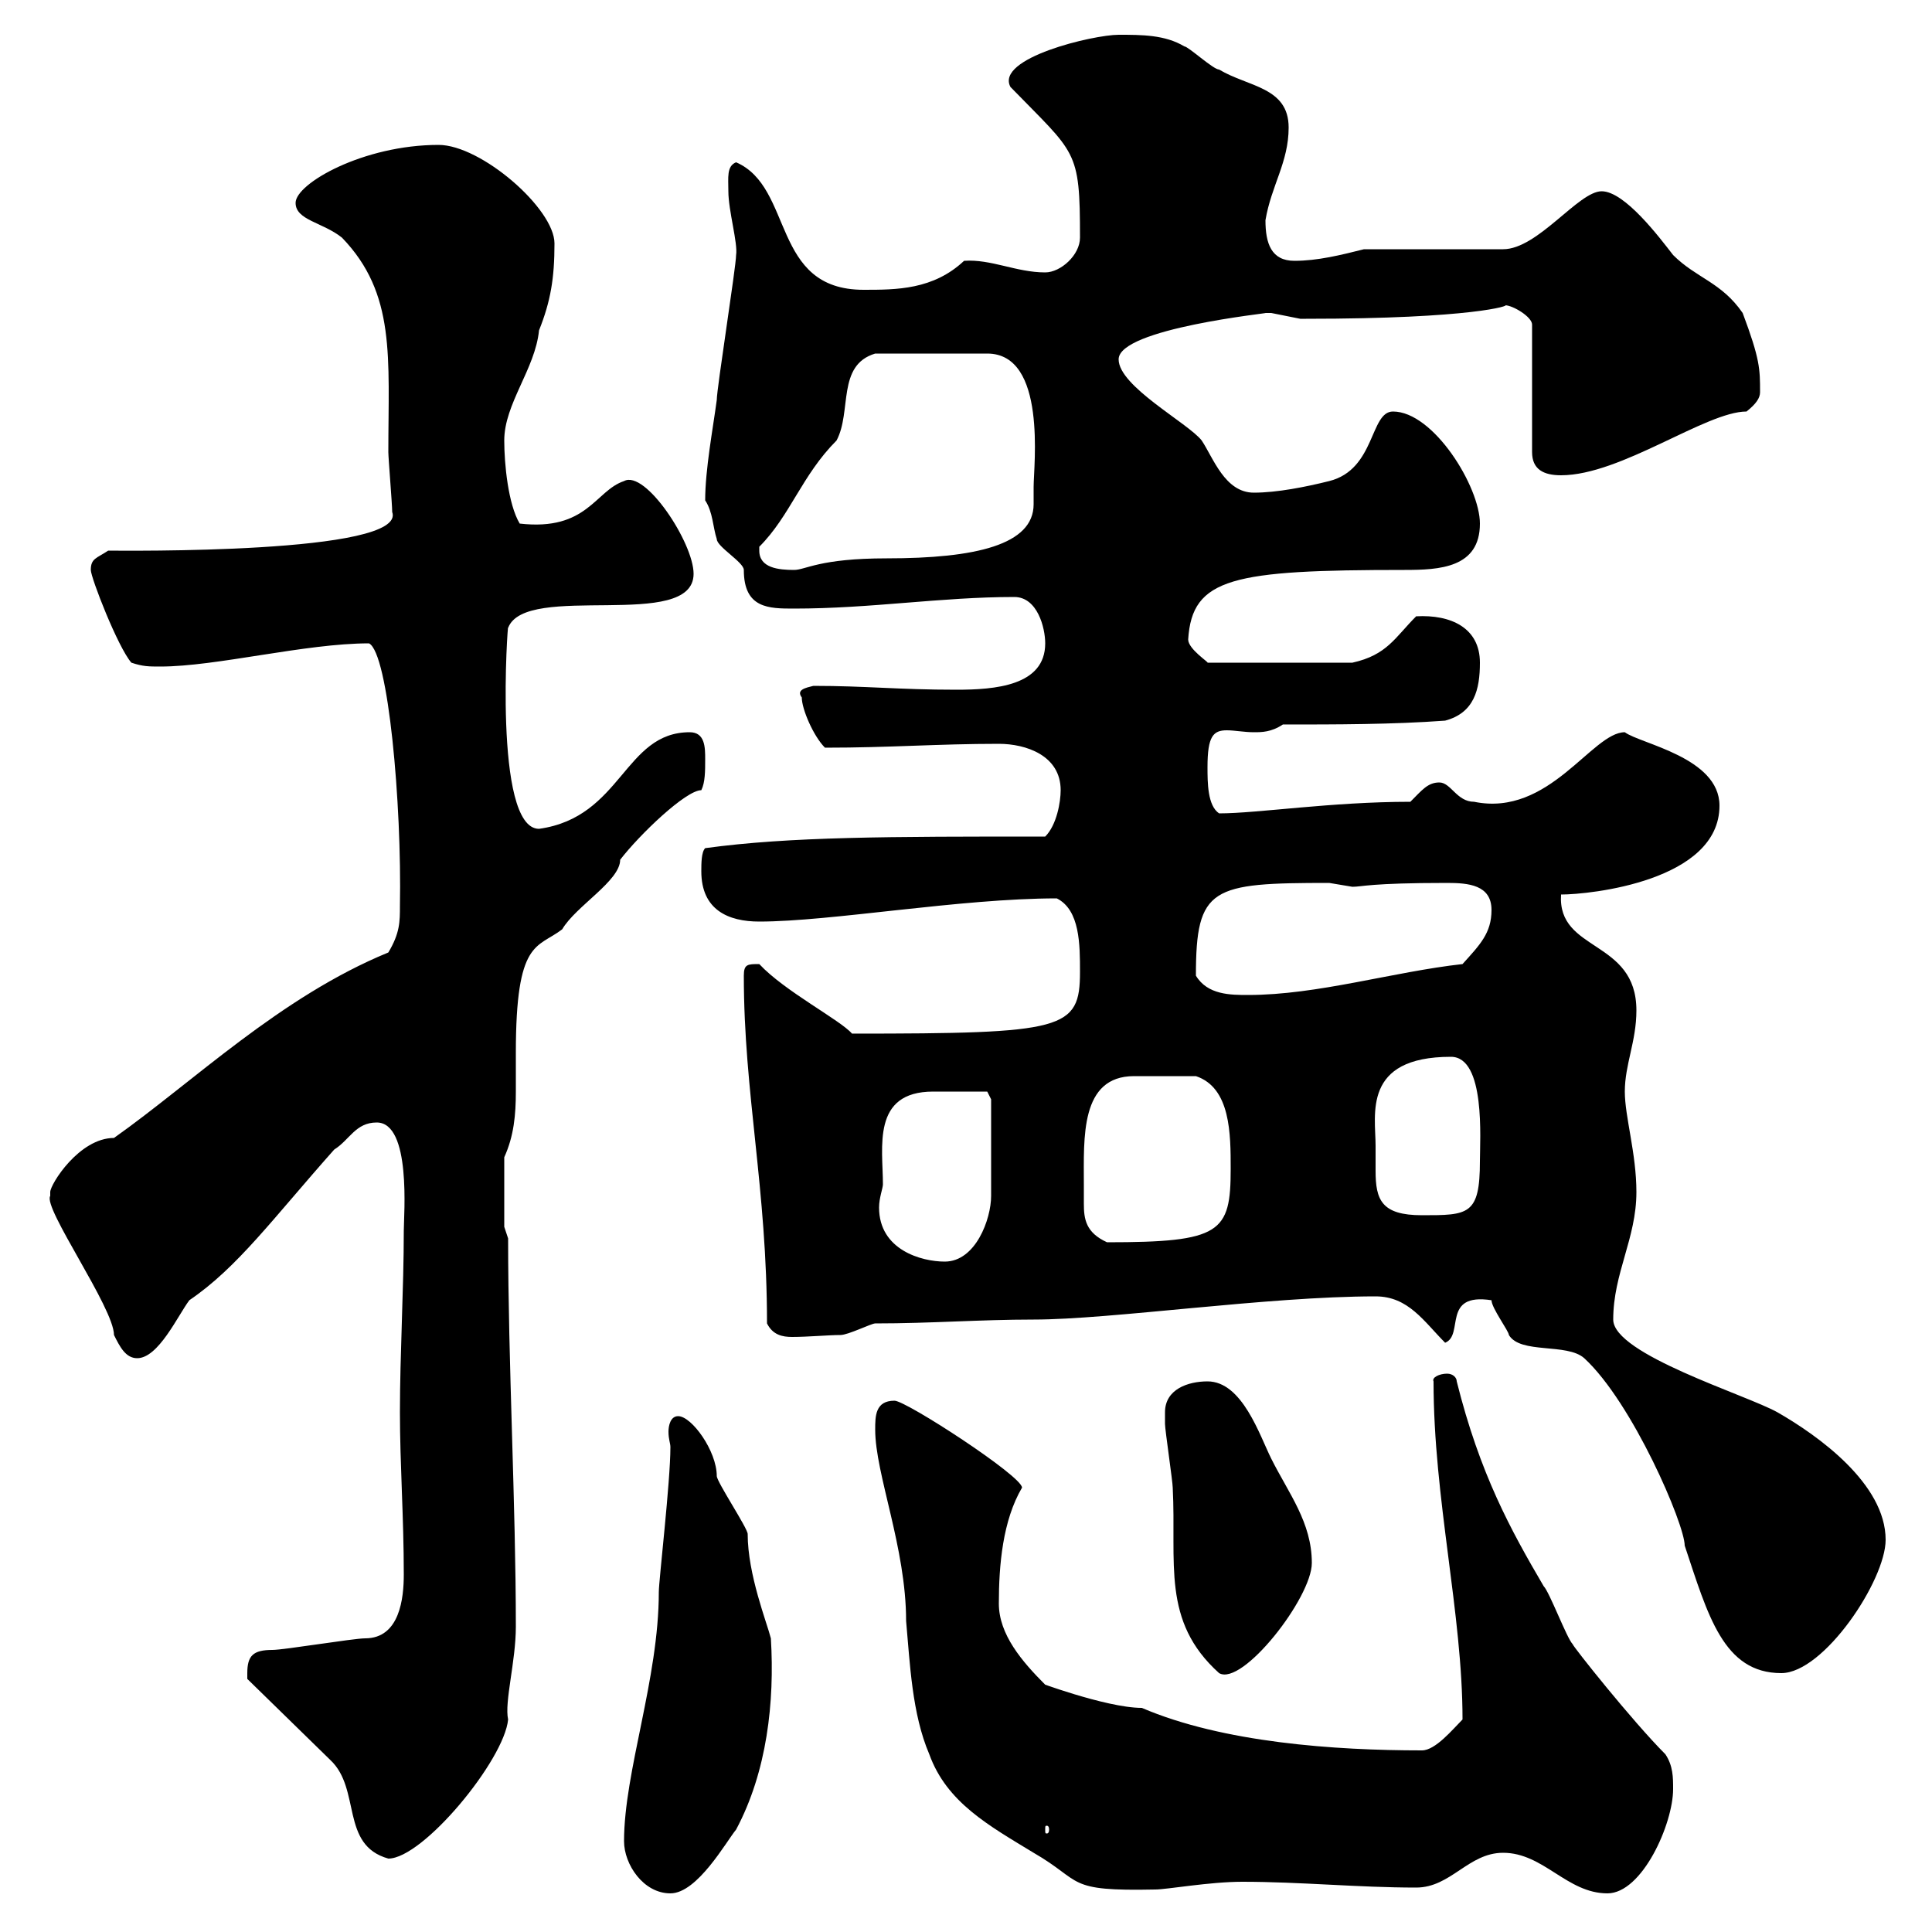 <svg xmlns="http://www.w3.org/2000/svg" xmlns:xlink="http://www.w3.org/1999/xlink" width="300" height="300"><path d="M96.90 285.90C96.90 289.50 99.90 294 104.10 294C108.30 294 112.80 285.90 114.30 284.10C119.10 275.10 120.30 264.30 119.70 254.40C119.10 252 116.10 244.50 116.10 238.20C116.10 237.30 111.30 230.10 111.30 229.20C111.30 225.30 107.40 219.90 105.30 219.90C104.10 219.90 103.80 221.40 103.80 222.30C103.80 223.50 104.10 224.10 104.10 224.70C104.10 230.10 102.30 245.40 102.30 247.20C102.30 260.70 96.90 275.10 96.90 285.90ZM233.40 287.70C239.70 287.70 243.30 294 249.60 294C255 294 259.80 283.20 259.80 277.80C259.80 276 259.80 274.20 258.60 272.40C253.50 267.30 244.20 255.60 244.20 255.30C243.30 254.40 240.60 247.20 239.70 246.30C234.60 237.60 229.80 228.90 226.20 214.50C226.20 213.90 225.60 213.30 224.70 213.30C223.50 213.30 222.30 213.90 222.60 214.50C222.60 232.80 227.10 250.50 227.10 267C225.60 268.50 222.90 271.80 220.80 271.80C207.30 271.80 189.90 270.60 177.30 265.20C171.60 265.20 159.90 260.70 162.30 261.60C158.70 258 155.10 253.80 155.10 249C155.10 243 155.70 236.10 158.70 231C158.70 229.20 140.70 217.50 138.90 217.50C135.90 217.50 135.90 219.90 135.90 222C135.90 228.90 140.70 240.30 140.70 251.70C141.30 258.30 141.60 266.10 144.30 272.40C147 279.90 153.60 283.50 160.50 287.70C168.30 292.20 165.30 293.70 179.40 293.40C181.20 293.40 187.80 292.20 192.90 292.20C201.90 292.20 210.90 293.10 219.90 293.10C225.30 293.10 228 287.70 233.40 287.70ZM38.40 259.80C38.40 259.80 38.40 260.70 38.40 260.70L51.30 273.30C56.10 277.80 52.80 286.50 60.30 288.60C65.70 288.60 78.30 273.30 78.90 267C78.30 264.30 80.10 258 80.10 252.60C80.10 233.70 78.90 211.50 78.90 192.30L78.30 190.50L78.30 179.70C79.80 176.40 80.10 173.10 80.10 169.50C80.10 167.70 80.10 165.60 80.10 163.50C80.10 145.80 83.40 147.30 87.30 144.30C89.40 140.70 96.30 136.80 96.30 133.50C99.30 129.60 106.50 122.70 108.90 122.70C109.50 121.50 109.50 119.70 109.50 117.90C109.50 116.10 109.50 113.70 107.10 113.70C96.90 113.70 96.60 126.90 83.70 128.70C76.50 128.70 78.90 95.70 78.90 97.50C81.60 90.30 107.70 98.10 107.70 89.10C107.70 84.30 100.20 72.90 96.90 74.70C92.40 76.20 91.20 82.50 80.70 81.30C78.90 78.30 78.30 72 78.30 68.40C78.30 62.70 83.10 57.30 83.70 51.30C85.50 46.80 86.10 43.20 86.10 37.80C86.10 32.40 74.70 22.50 68.10 22.50C56.40 22.50 45.90 28.50 45.90 31.50C45.90 34.20 50.10 34.50 53.10 36.90C61.50 45.60 60.30 55.50 60.30 70.20C60.30 71.10 60.90 78.30 60.90 79.50C63.30 86.10 18.60 85.50 16.80 85.50C15 86.70 14.10 86.70 14.10 88.50C14.10 89.70 18.30 100.50 20.40 102.90C22.20 103.50 23.10 103.50 24.90 103.50C33.60 103.50 47.40 99.90 57.30 99.90C60.30 101.40 62.40 124.80 62.10 140.70C62.10 143.10 62.10 144.90 60.30 147.90C43.50 154.80 30 168 17.70 176.70C12.30 176.70 7.80 183.90 7.80 185.10C7.80 185.10 7.80 185.70 7.80 185.70C6.60 187.50 17.70 203.10 17.70 207.30C18.60 209.10 19.50 210.90 21.30 210.90C24.60 210.90 27.60 204.30 29.40 201.90C36.90 196.80 42.30 189.30 51.90 178.50C54.30 177 55.20 174.30 58.50 174.30C63.90 174.30 62.70 188.70 62.70 191.10C62.70 200.10 62.10 210.30 62.10 219.30C62.10 227.40 62.70 235.50 62.70 244.50C62.70 248.10 62.10 254.40 56.70 254.40C54.90 254.40 44.10 256.20 42.30 256.20C39.30 256.20 38.40 257.10 38.40 259.80ZM162.90 284.10C162.90 284.70 162.60 284.70 162.60 284.70C162.30 284.70 162.30 284.70 162.30 284.10C162.30 283.50 162.30 283.50 162.60 283.50C162.60 283.50 162.90 283.50 162.90 284.10ZM180.90 219.30C180.90 219.30 180.90 221.10 180.90 221.10C180.90 222 182.10 230.10 182.10 231C182.70 242.70 180.30 251.70 189.30 259.80C192.90 261.90 203.70 248.10 203.70 242.70C203.70 236.40 200.10 231.90 197.40 226.50C195.60 222.90 192.90 214.50 187.50 214.50C184.50 214.50 180.90 215.70 180.90 219.30ZM231.60 201.90C231.60 203.10 234.30 206.70 234.30 207.30C236.10 210.30 243.30 208.50 246 210.90C253.50 217.80 261.60 236.70 261.60 240C265.20 250.80 267.60 259.80 276.60 259.80C283.20 259.80 292.80 245.40 292.80 239.10C292.80 230.40 282.30 222.90 276 219.30C271.20 216.60 250.50 210.30 250.50 204.90C250.50 197.70 254.10 192.30 254.10 185.10C254.10 179.10 252.30 173.40 252.30 169.50C252.30 165.30 254.10 161.70 254.10 156.90C254.10 145.80 241.80 147.90 242.40 138.90C246.90 138.90 267 136.80 267 125.10C267 117.60 254.70 115.50 252.30 113.70C247.20 113.70 240.60 126.90 228.90 124.50C226.20 124.50 225.30 121.50 223.50 121.50C221.70 121.50 220.80 122.70 219 124.50C206.70 124.50 195.30 126.30 189.30 126.30C187.50 125.10 187.50 121.50 187.50 119.10C187.50 114.30 188.40 113.40 190.50 113.40C191.70 113.40 193.20 113.70 194.70 113.70C195.90 113.70 197.40 113.70 199.20 112.50C207.30 112.50 216.30 112.50 224.40 111.90C228.90 110.70 229.80 107.10 229.80 102.90C229.80 97.50 225.30 95.40 219.90 95.70C216.60 99 215.40 101.70 210 102.90L187.50 102.90C187.80 102.90 184.50 100.80 184.50 99.30C185.10 89.70 191.40 88.50 218.10 88.50C223.50 88.50 229.80 88.20 229.80 81.30C229.80 75.60 222.60 63.90 216.30 63.90C212.70 63.90 213.60 72.90 206.40 74.70C202.80 75.60 198.30 76.50 194.70 76.50C190.20 76.50 188.40 71.10 186.60 68.40C184.50 65.70 173.70 60 173.70 55.80C173.70 51 197.40 48.60 196.50 48.60C196.50 48.60 196.50 48.60 197.40 48.60C197.40 48.60 201.90 49.50 201.90 49.50C202.80 49.50 202.80 49.50 202.80 49.50C228.90 49.50 234.60 47.40 233.70 47.40C234.90 47.40 237.90 49.20 237.90 50.40L237.90 70.20C237.90 72.90 239.70 73.80 242.40 73.80C251.70 73.80 264.90 63.90 271.20 63.90C272.70 62.70 273.30 61.80 273.30 60.90C273.30 57.30 273.30 55.80 270.60 48.60C267.30 43.80 263.40 43.20 259.80 39.60C257.70 36.90 252.30 29.70 248.70 29.70C245.10 29.70 238.80 38.70 233.40 38.70L211.80 38.70C208.20 39.60 204.60 40.50 201 40.50C197.40 40.50 196.50 37.80 196.50 34.20C197.40 28.80 200.10 25.20 200.10 19.80C200.10 13.50 193.80 13.50 189.30 10.80C188.40 10.80 184.50 7.20 183.90 7.20C180.90 5.40 177.30 5.40 173.70 5.40C169.80 5.40 154.50 9 156.90 13.50C167.10 24 167.70 23.10 167.70 36.90C167.70 39.60 164.70 42.30 162.30 42.30C157.80 42.30 153.90 40.20 149.70 40.50C144.90 45 139.20 45 134.10 45C119.70 45 123.30 29.10 114.30 25.20C112.80 25.80 113.10 27.60 113.10 29.70C113.10 32.70 114.60 37.80 114.30 39.60C114.30 41.40 111.30 60.30 111.30 62.10C110.70 66.60 109.50 72.90 109.50 77.70C110.70 79.50 110.70 81.90 111.30 83.70C111.30 84.90 115.50 87.30 115.50 88.50C115.50 94.50 119.40 94.50 123.30 94.50C135.30 94.50 146.10 92.70 157.50 92.70C161.10 92.70 162.30 97.50 162.30 99.90C162.30 106.50 154.50 107.10 148.50 107.10C139.50 107.10 134.40 106.50 126.30 106.50C125.10 106.80 123.60 107.10 124.50 108.30C124.50 110.10 126.30 114.30 128.10 116.10C138.30 116.10 145.50 115.50 155.10 115.50C159.30 115.50 164.70 117.30 164.70 122.70C164.70 124.50 164.10 128.10 162.30 129.90C138 129.90 122.70 129.90 109.50 131.70C108.90 132.30 108.90 134.10 108.90 135.30C108.90 141.30 113.10 143.10 117.90 143.10C129 143.10 149.10 139.50 164.10 139.50C167.70 141.30 167.70 146.70 167.70 150.90C167.70 159.90 165.30 160.50 132.30 160.50C130.50 158.40 121.80 153.90 117.90 149.70C116.10 149.70 115.50 149.70 115.50 151.50C115.50 169.80 119.10 184.50 119.10 205.50C120 207.30 121.50 207.60 123 207.60C125.40 207.60 128.70 207.30 130.50 207.30C131.70 207.30 135.30 205.50 135.90 205.50C144.60 205.50 152.10 204.90 160.50 204.90C172.50 204.90 196.80 201.30 213.60 201.30C218.70 201.30 221.10 205.20 224.40 208.50C227.40 207.30 223.80 200.70 231.60 201.90ZM137.10 183.90C137.10 178.20 135.30 169.50 144.90 169.50C147.30 169.50 151.50 169.50 153.30 169.50L153.90 170.70L153.90 185.70C153.90 189.30 151.50 195.90 146.70 195.90C143.10 195.90 136.50 194.10 136.50 187.50C136.50 186 137.10 184.50 137.10 183.90ZM168.30 183.90C168.30 176.70 167.70 167.10 176.10 167.10C179.40 167.10 179.40 167.10 185.70 167.10C191.10 168.90 191.10 176.10 191.10 181.50C191.10 191.40 189.60 192.90 171.90 192.90C168.60 191.40 168.30 189.30 168.30 186.90C168.30 185.70 168.30 185.10 168.30 183.90ZM213.60 177.90C213.60 173.10 211.50 164.10 225.30 164.10C230.70 164.10 229.80 177 229.80 180.30C229.80 188.70 228 188.70 220.80 188.70C214.50 188.70 213.60 186.30 213.60 181.80C213.60 180.60 213.60 179.10 213.60 177.90ZM185.70 151.50C185.70 137.70 188.10 137.10 206.40 137.10C206.40 137.10 210 137.70 210 137.70C211.50 137.70 212.70 137.10 224.70 137.10C228 137.10 231.60 137.40 231.60 141.30C231.60 144.90 229.80 146.70 227.10 149.70C216.30 150.90 204.60 154.50 193.80 154.50C191.10 154.50 187.50 154.50 185.70 151.50ZM117.90 85.50C117.90 85.50 117.90 84.90 117.90 84.90C122.70 80.10 124.50 73.80 129.90 68.40C132.30 63.90 129.90 56.70 135.90 54.90C141 54.90 149.70 54.90 153.30 54.90C162.60 54.90 160.50 72.30 160.50 75.60C160.50 76.50 160.50 77.40 160.50 78.30C160.50 84.60 151.50 86.70 137.70 86.70C127.20 86.70 125.10 88.50 123.30 88.50C120.90 88.50 117.90 88.20 117.90 85.50Z"/></svg>